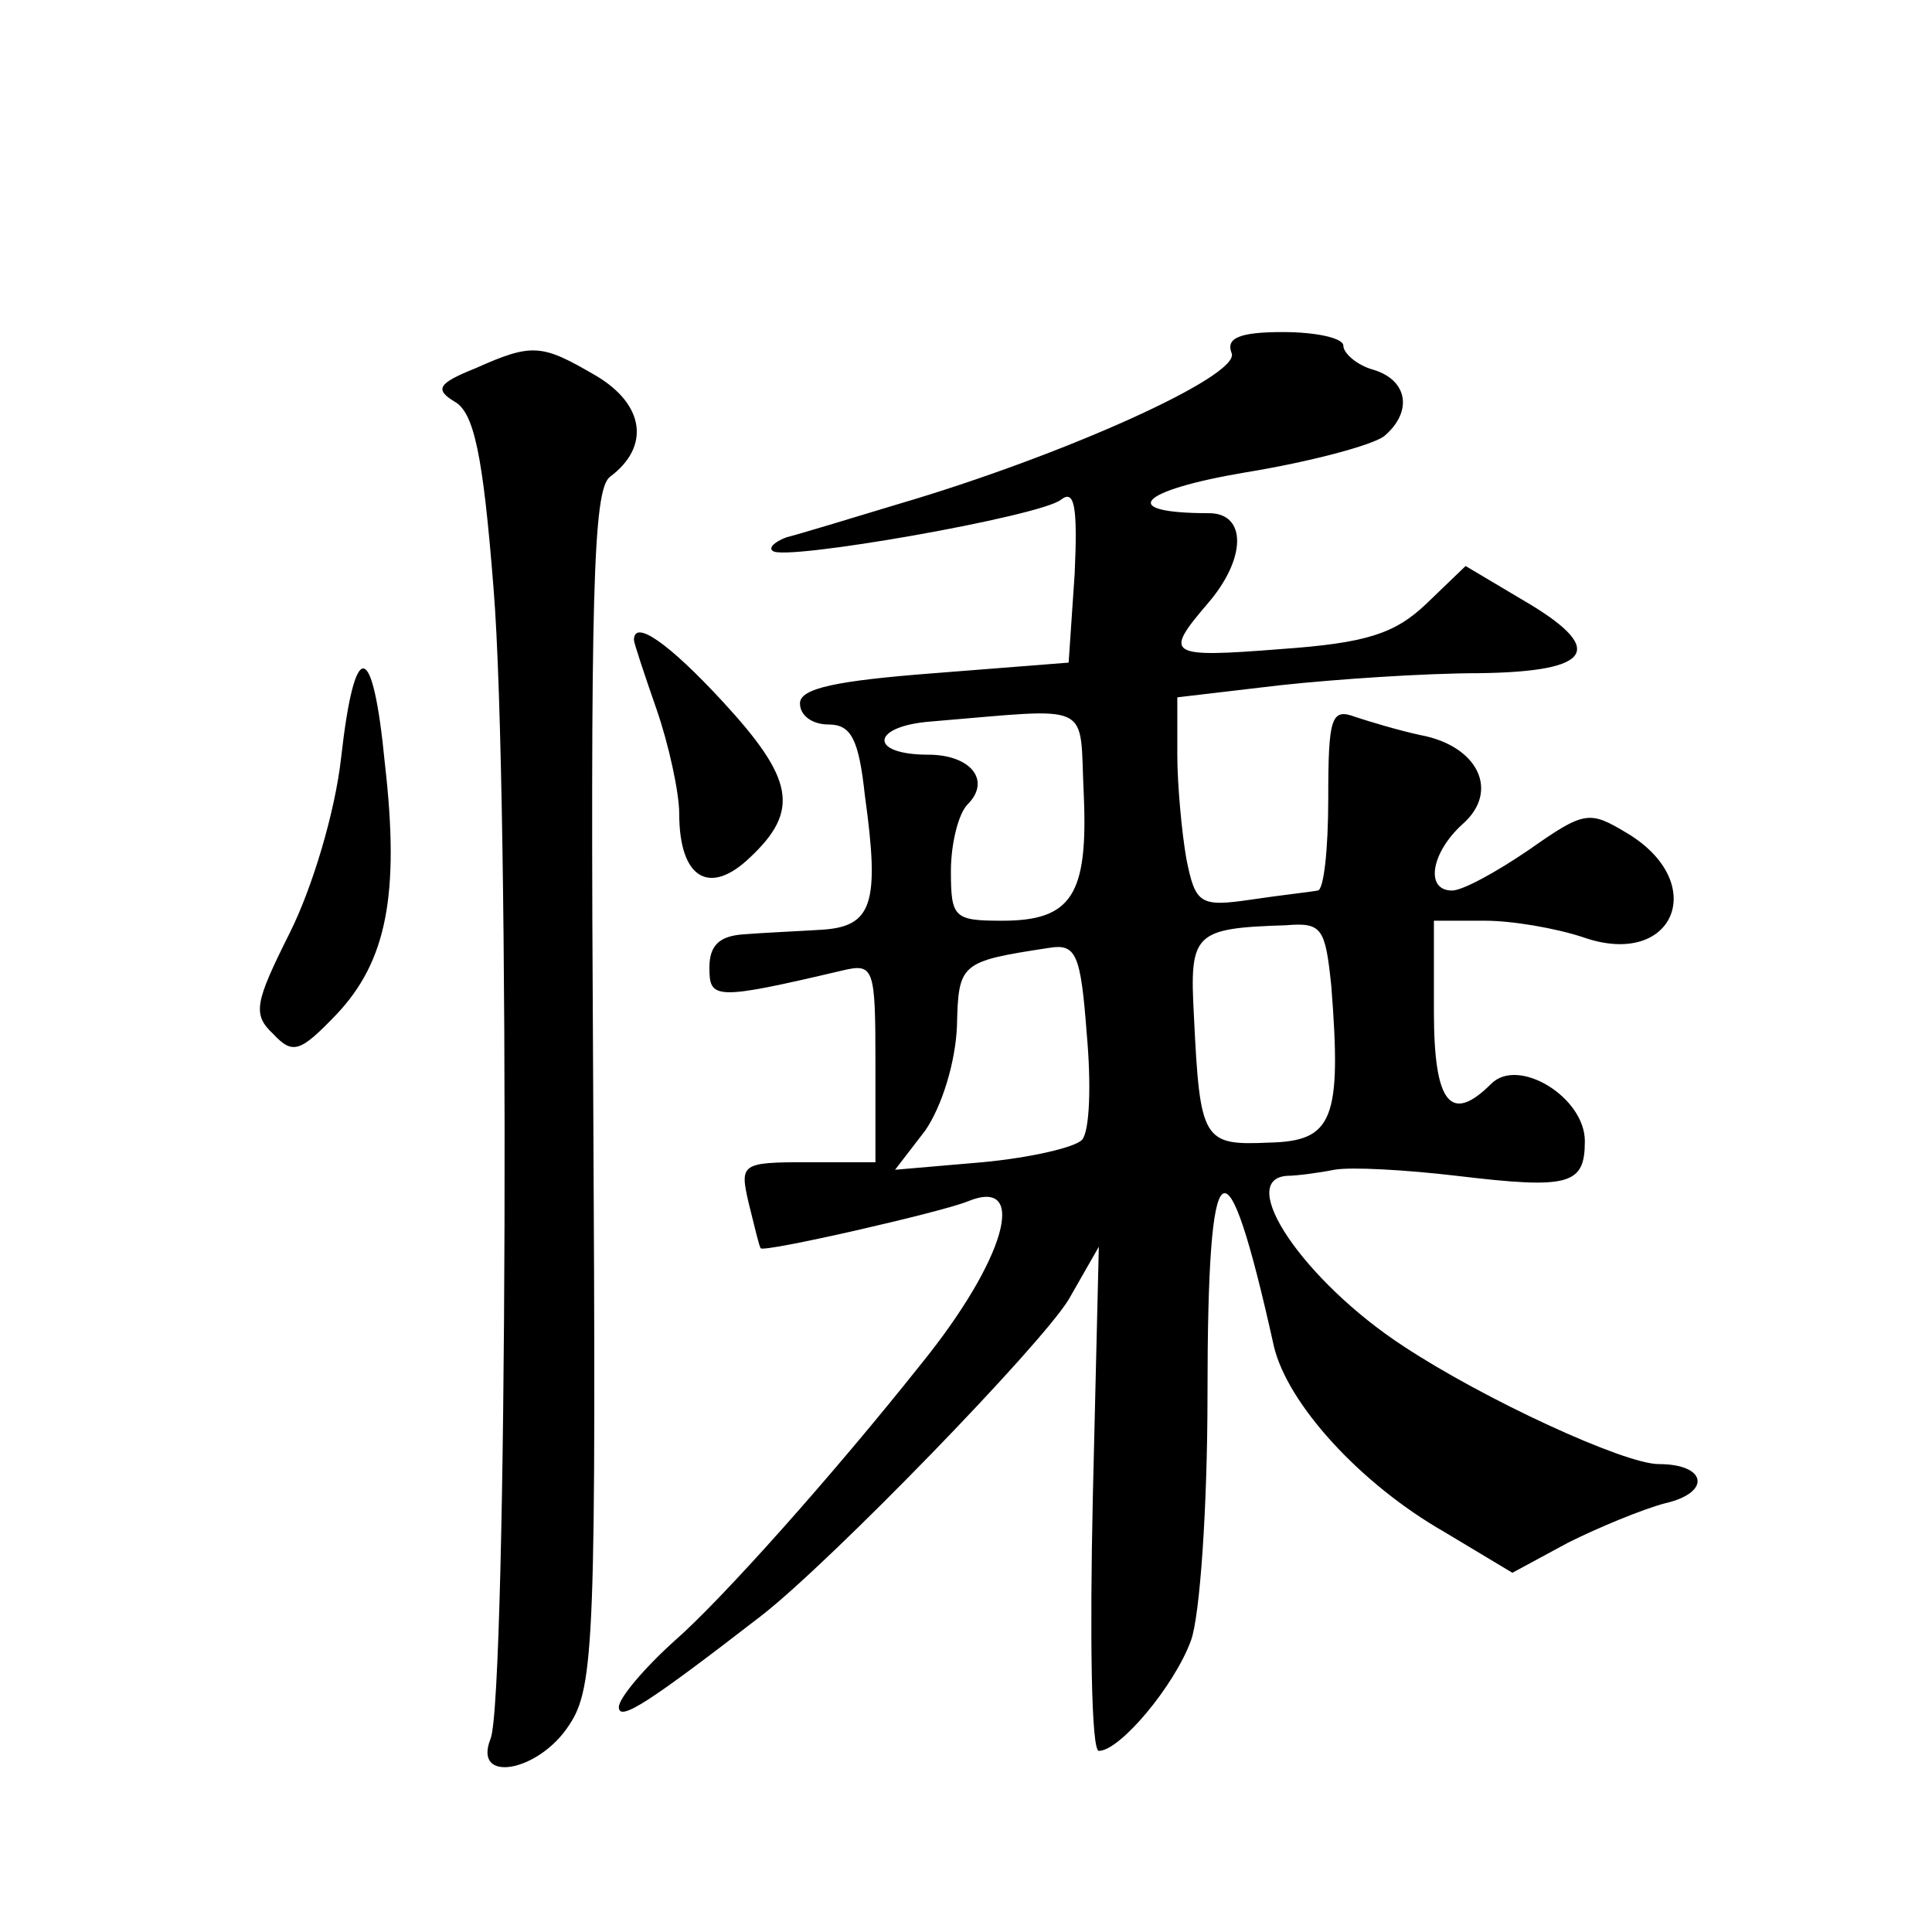 <?xml version="1.0" standalone="no"?>
<!DOCTYPE svg PUBLIC "-//W3C//DTD SVG 20010904//EN"
 "http://www.w3.org/TR/2001/REC-SVG-20010904/DTD/svg10.dtd">
<svg version="1.0" xmlns="http://www.w3.org/2000/svg"
 width="128pt" height="128pt" viewBox="0 0 128 128"
 preserveAspectRatio="xMidYMid meet">
<g transform="translate(0,128) scale(0.1,-0.1)"
fill="#0" stroke="none">
<path d="M816 1046 c6 -15 -112 -68 -221 -100 -33 -10 -66 -20 -74 -22 -8 -3 -12
-7 -9 -9 7 -7 178 23 191 34 9 7 11 -5 9 -49 l-4 -59 -89 -7 c-65 -5 -89 -10 -89
-20 0 -8 8 -14 19 -14 15 0 20 -10 24 -47 10 -72 5 -87 -29 -89 -16 -1 -39 -2 -51
-3 -16 -1 -23 -7 -23 -22 0 -21 3 -22 88 -2 21 5 22 2 22 -61 l0 -66 -45 0 c-44
0 -45 -1 -39 -27 4 -16 7 -29 8 -30 2 -3 120 24 137 31 41 17 25 -39 -31 -108 -58
-73 -132 -156 -163 -183 -20 -18 -37 -38 -37 -44 0 -10 20 3 95 61 46 36 184 178
203 209 l20 35 -4 -167 c-2 -92 -1 -167 4 -167 14 0 50 43 61 73 6 16 11 89 11
163 0 168 12 176 44 32 9 -38 57 -91 113 -123 l45 -27 37 20 c20 10 49 22 64 26
31 7 28 26 -4 26 -23 0 -116 43 -169 78 -66 43 -112 111 -77 113 6 0 21 2 31 4
11 2 47 0 81 -4 75 -9 85 -6 85 23 0 29 -44 56 -62 38 -27 -27 -38 -13 -38 48 l0
60 34 0 c18 0 47 -5 65 -11 60 -21 84 36 29 69 -25 15 -28 15 -65 -11 -22 -15 -44
-27 -51 -27 -18 0 -14 25 7 44 25 22 10 52 -28 59 -14 3 -34 9 -43 12 -16 6 -18
0 -18 -54 0 -34 -3 -61 -7 -61 -5 -1 -24 -3 -44 -6 -34 -5 -37 -3 -43 27 -3 17
-6 49 -6 69 l0 38 68 8 c37 4 96 8 132 8 76 1 85 16 28 49 l-37 22 -26 -25 c-21
-20 -40 -26 -96 -30 -76 -6 -78 -4 -49 30 26 30 26 60 1 60 -61 0 -47 15 24 27
43 7 84 18 92 24 19 16 16 37 -7 44 -11 3 -20 11 -20 16 0 5 -18 9 -40 9 -29 0
-38 -4 -34 -14z m-98 -292 c3 -67 -8 -84 -54 -84 -32 0 -34 2 -34 33 0 18 5 38
11 44 16 16 2 33 -26 33 -40 0 -38 19 2 22 109 9 98 14 101 -48z m164 -127 c7 -89
1 -103 -41 -104 -44 -2 -46 1 -50 84 -3 55 0 58 61 60 24 2 26 -2 30 -40z m-165
-102 c-4 -5 -34 -12 -66 -15 l-58 -5 20 26 c11 16 20 45 21 69 1 42 2 43 61 52
18 3 21 -4 25 -57 3 -33 2 -64 -3 -70z M315 1036 c-25 -10 -27 -14 -14 -22 13 -7
19 -35 26 -124 11 -133 9 -736 -2 -762 -12 -30 32 -22 52 9 17 25 18 59 16 422
-2 329 0 396 11 405 27 20 23 48 -9 67 -36 21 -42 22 -80 5z M420 856 c0 -2 7 -23
15 -46 8 -23 15 -55 15 -69 0 -43 20 -55 47 -29 33 31 29 52 -18 103 -36 39 -59
55 -59 41z M226 778 c-4 -36 -19 -86 -34 -116 -23 -46 -25 -54 -11 -67 13 -14 18
-12 42 13 33 35 42 79 32 166 -8 83 -20 84 -29 4z"/>
</g>
</svg>
